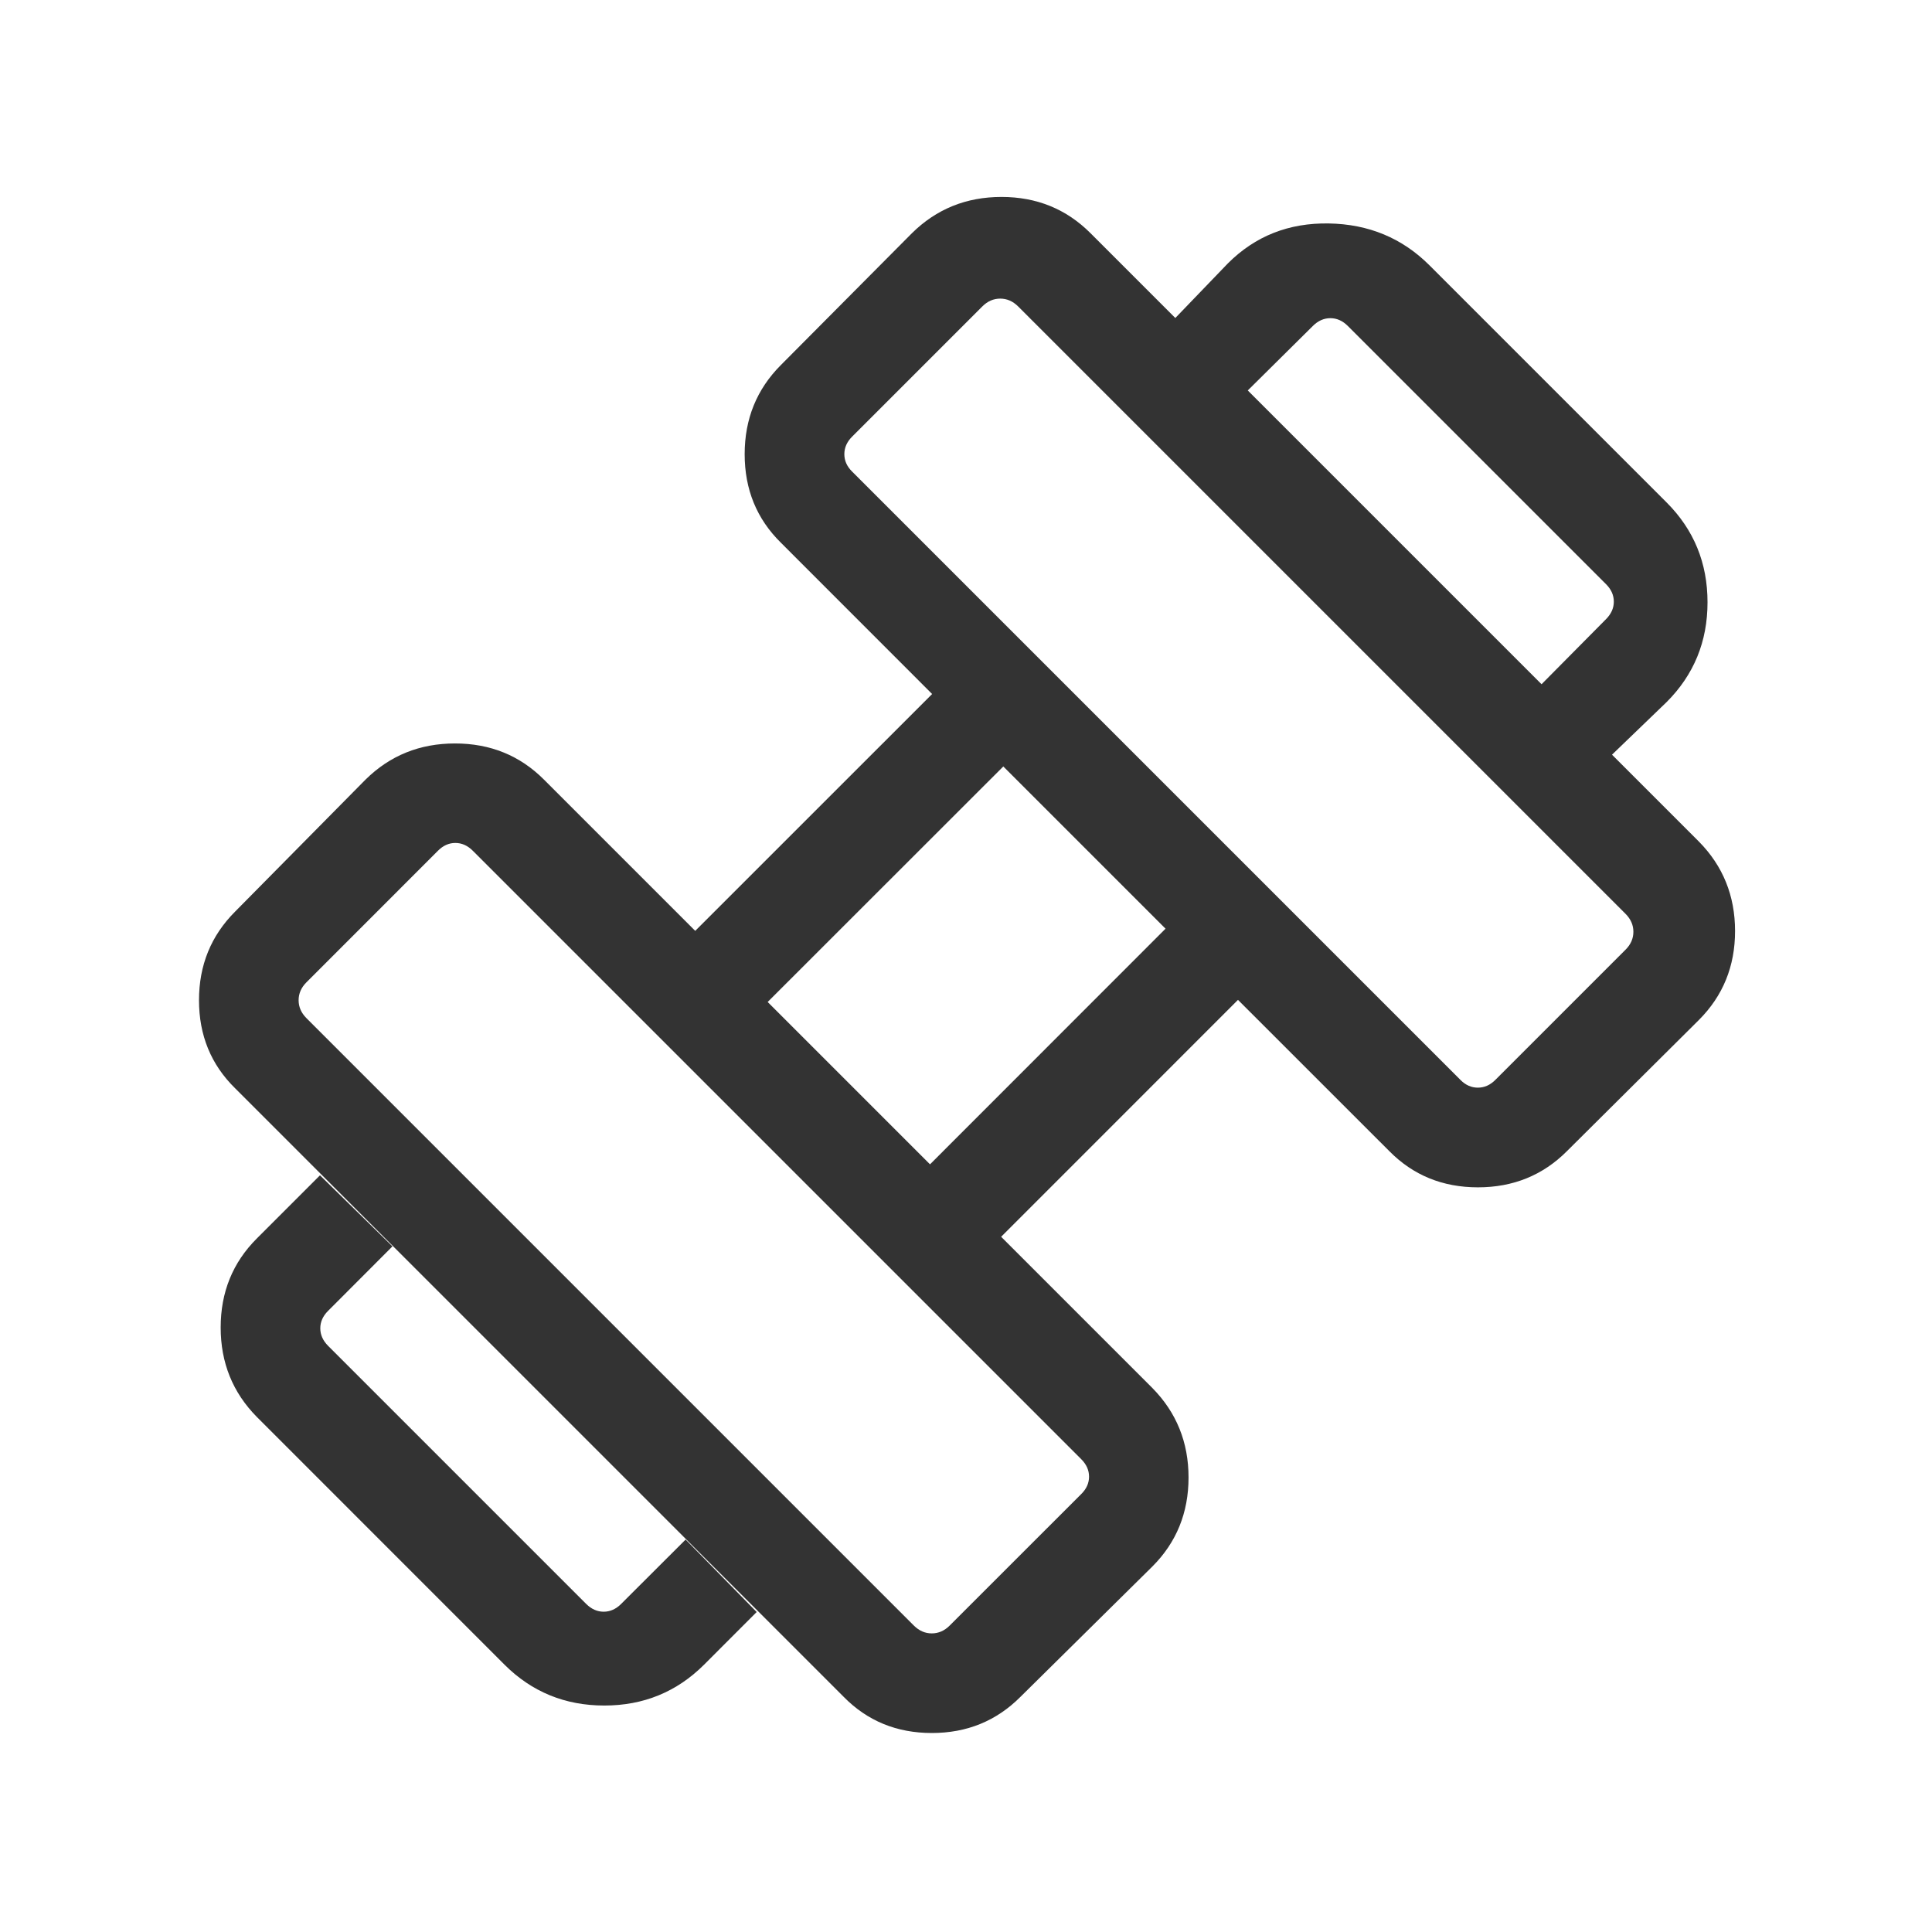 <svg width="100%" height="100%" viewBox="0 0 32 32" fill="none" xmlns="http://www.w3.org/2000/svg">
<mask id="mask0_7101_8527" style="mask-type:alpha" maskUnits="userSpaceOnUse" x="0" y="0" width="32" height="32">
<rect width="32" height="32" fill="#D9D9D9"/>
</mask>
<g mask="url(#mask0_7101_8527)">
<path d="M26.7 12.5L25.533 11.333L26.602 10.254C26.687 10.168 26.73 10.072 26.73 9.965C26.73 9.858 26.687 9.762 26.602 9.677L22.323 5.398C22.238 5.313 22.142 5.27 22.035 5.27C21.928 5.27 21.831 5.313 21.746 5.398L20.667 6.467L19.467 5.267L20.338 4.362C20.79 3.91 21.346 3.69 22.008 3.701C22.669 3.712 23.226 3.944 23.677 4.395L27.605 8.323C28.056 8.774 28.282 9.325 28.282 9.976C28.282 10.626 28.056 11.177 27.605 11.628L26.7 12.5ZM11.662 27.572C11.21 28.023 10.659 28.249 10.009 28.249C9.359 28.249 8.808 28.023 8.356 27.572L4.254 23.469C3.854 23.064 3.655 22.57 3.655 21.987C3.655 21.404 3.854 20.912 4.254 20.513L5.3 19.467L6.5 20.644L5.433 21.713C5.348 21.798 5.305 21.894 5.305 22.001C5.305 22.108 5.348 22.204 5.433 22.29L9.71 26.567C9.796 26.652 9.892 26.695 9.999 26.695C10.105 26.695 10.202 26.652 10.287 26.567L11.356 25.5L12.533 26.7L11.662 27.572ZM24.767 17.887L26.926 15.728C27.011 15.643 27.054 15.544 27.054 15.433C27.054 15.322 27.011 15.224 26.926 15.138L16.862 5.074C16.776 4.989 16.678 4.946 16.567 4.946C16.456 4.946 16.357 4.989 16.272 5.074L14.113 7.233C14.027 7.319 13.985 7.415 13.985 7.522C13.985 7.629 14.027 7.725 14.113 7.81L24.19 17.887C24.275 17.973 24.371 18.015 24.478 18.015C24.585 18.015 24.681 17.973 24.767 17.887ZM15.728 26.926L17.909 24.746C17.995 24.661 18.038 24.565 18.038 24.458C18.038 24.351 17.995 24.255 17.909 24.169L7.831 14.091C7.745 14.005 7.649 13.962 7.542 13.962C7.435 13.962 7.339 14.005 7.254 14.091L5.074 16.272C4.989 16.357 4.946 16.456 4.946 16.567C4.946 16.678 4.989 16.776 5.074 16.862L15.138 26.926C15.224 27.011 15.322 27.054 15.433 27.054C15.544 27.054 15.643 27.011 15.728 26.926ZM15.404 19.285L19.305 15.382L16.618 12.695L12.715 16.596L15.404 19.285ZM16.902 28.105C16.503 28.505 16.014 28.704 15.434 28.704C14.854 28.704 14.367 28.505 13.974 28.105L3.895 18.026C3.495 17.634 3.296 17.147 3.296 16.567C3.296 15.987 3.495 15.498 3.895 15.098L6.054 12.913C6.459 12.513 6.953 12.314 7.536 12.314C8.119 12.314 8.611 12.513 9.01 12.913L11.515 15.418L15.439 11.495L12.933 8.988C12.534 8.595 12.334 8.107 12.334 7.523C12.334 6.938 12.534 6.447 12.933 6.047L15.105 3.862C15.51 3.462 16.004 3.262 16.588 3.262C17.171 3.262 17.662 3.462 18.062 3.862L28.138 13.938C28.538 14.343 28.738 14.838 28.738 15.421C28.738 16.004 28.538 16.495 28.138 16.895L25.953 19.067C25.555 19.466 25.063 19.666 24.479 19.666C23.895 19.666 23.406 19.466 23.012 19.067L20.505 16.561L16.582 20.485L19.087 22.99C19.486 23.395 19.686 23.889 19.686 24.472C19.686 25.055 19.486 25.547 19.087 25.946L16.902 28.105Z" fill="#333333"/>
</g>
</svg>

